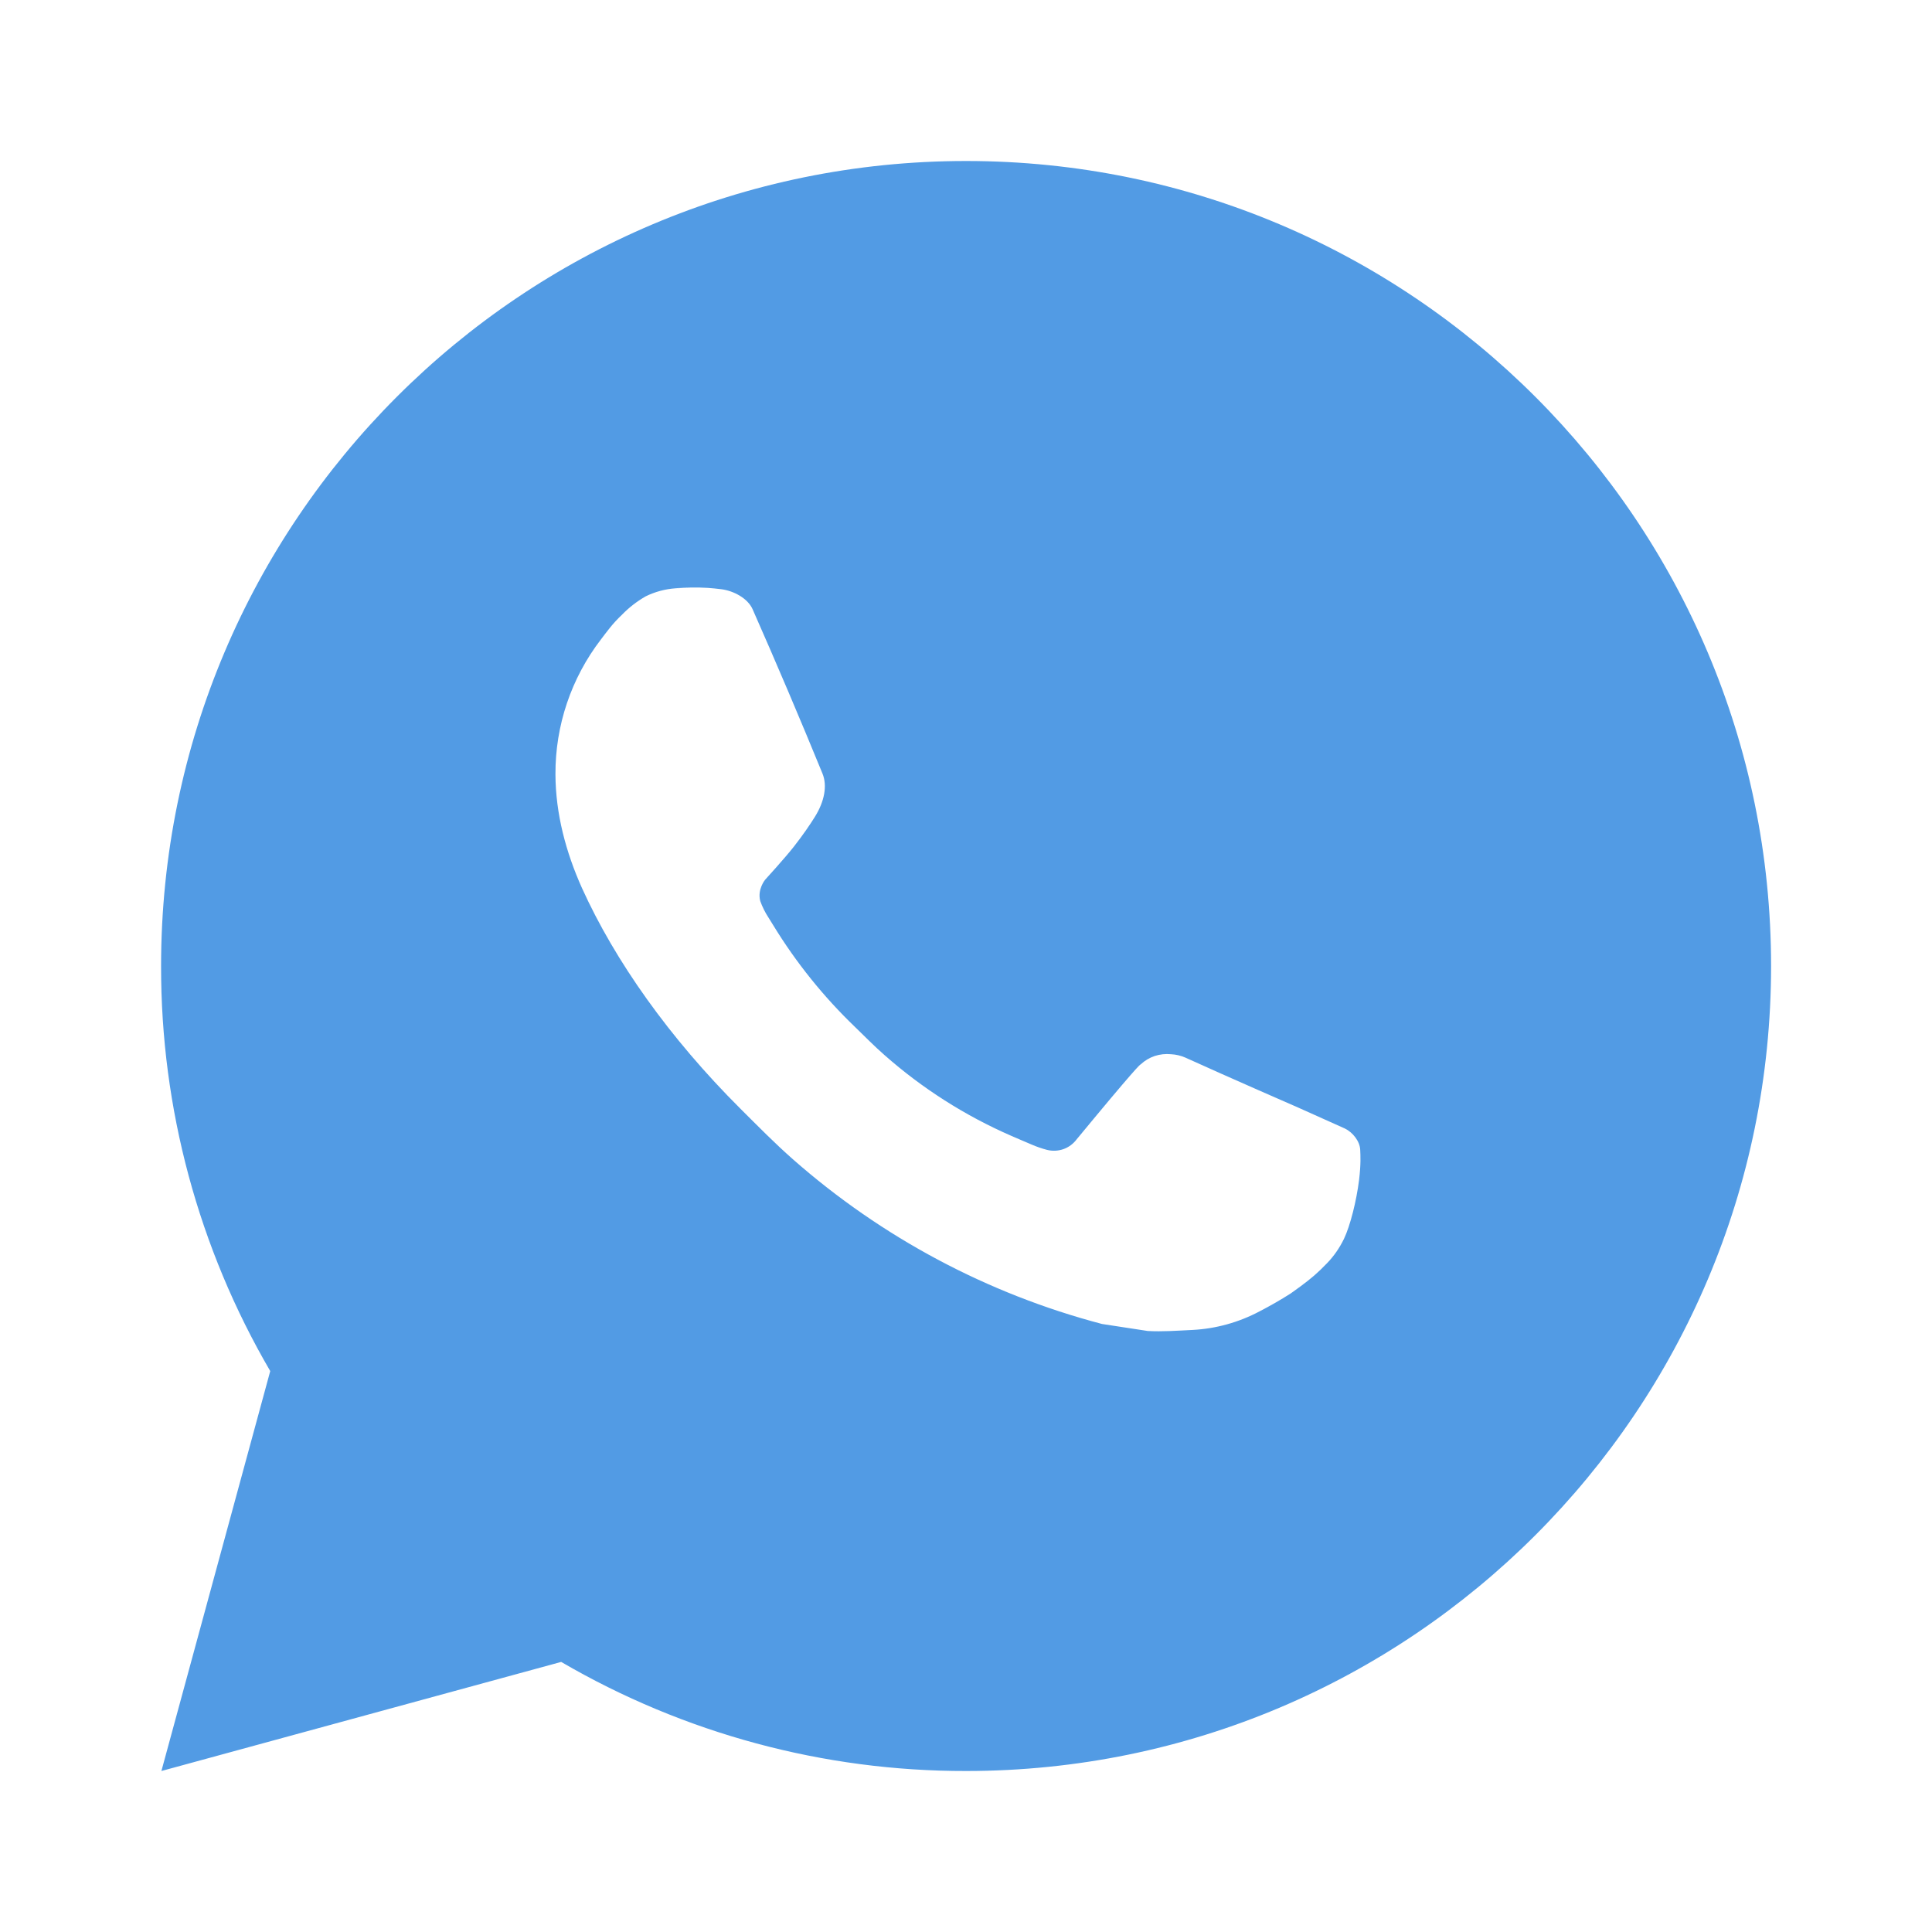 <svg width="24" height="24" viewBox="0 0 24 24" fill="none" xmlns="http://www.w3.org/2000/svg">
<path d="M12.001 2C17.524 2 22.001 6.477 22.001 12C22.001 17.523 17.524 22 12.001 22C10.234 22.003 8.498 21.535 6.971 20.645L2.005 22L3.357 17.032C2.466 15.505 1.998 13.768 2.001 12C2.001 6.477 6.478 2 12.001 2ZM8.593 7.3L8.393 7.308C8.264 7.317 8.137 7.351 8.021 7.408C7.913 7.47 7.814 7.546 7.727 7.636C7.607 7.749 7.539 7.847 7.466 7.942C7.096 8.423 6.897 9.013 6.9 9.62C6.902 10.11 7.03 10.587 7.23 11.033C7.639 11.935 8.312 12.89 9.2 13.775C9.414 13.988 9.624 14.202 9.85 14.401C10.953 15.372 12.268 16.073 13.69 16.447L14.258 16.534C14.443 16.544 14.628 16.53 14.814 16.521C15.105 16.506 15.389 16.427 15.647 16.29C15.778 16.222 15.906 16.149 16.03 16.07C16.03 16.07 16.072 16.041 16.155 15.98C16.29 15.88 16.373 15.809 16.485 15.692C16.569 15.605 16.639 15.505 16.695 15.39C16.773 15.227 16.851 14.916 16.883 14.657C16.907 14.459 16.9 14.351 16.897 14.284C16.893 14.177 16.804 14.066 16.707 14.019L16.125 13.758C16.125 13.758 15.255 13.379 14.723 13.137C14.667 13.113 14.608 13.099 14.547 13.096C14.479 13.089 14.409 13.097 14.344 13.118C14.279 13.14 14.219 13.176 14.169 13.223C14.164 13.221 14.097 13.278 13.374 14.154C13.332 14.21 13.275 14.252 13.21 14.275C13.144 14.298 13.073 14.301 13.006 14.284C12.941 14.267 12.877 14.245 12.815 14.218C12.691 14.166 12.648 14.146 12.563 14.11C11.989 13.86 11.457 13.521 10.988 13.107C10.862 12.997 10.745 12.877 10.625 12.761C10.232 12.384 9.889 11.958 9.605 11.493L9.546 11.398C9.504 11.334 9.47 11.265 9.444 11.193C9.406 11.046 9.505 10.928 9.505 10.928C9.505 10.928 9.748 10.662 9.861 10.518C9.971 10.378 10.064 10.242 10.124 10.145C10.242 9.955 10.279 9.76 10.217 9.609C9.937 8.925 9.648 8.245 9.349 7.568C9.29 7.434 9.115 7.338 8.956 7.319C8.902 7.312 8.848 7.307 8.794 7.303C8.66 7.295 8.525 7.297 8.391 7.307L8.593 7.3Z" fill="#529BE4"/>
</svg>
